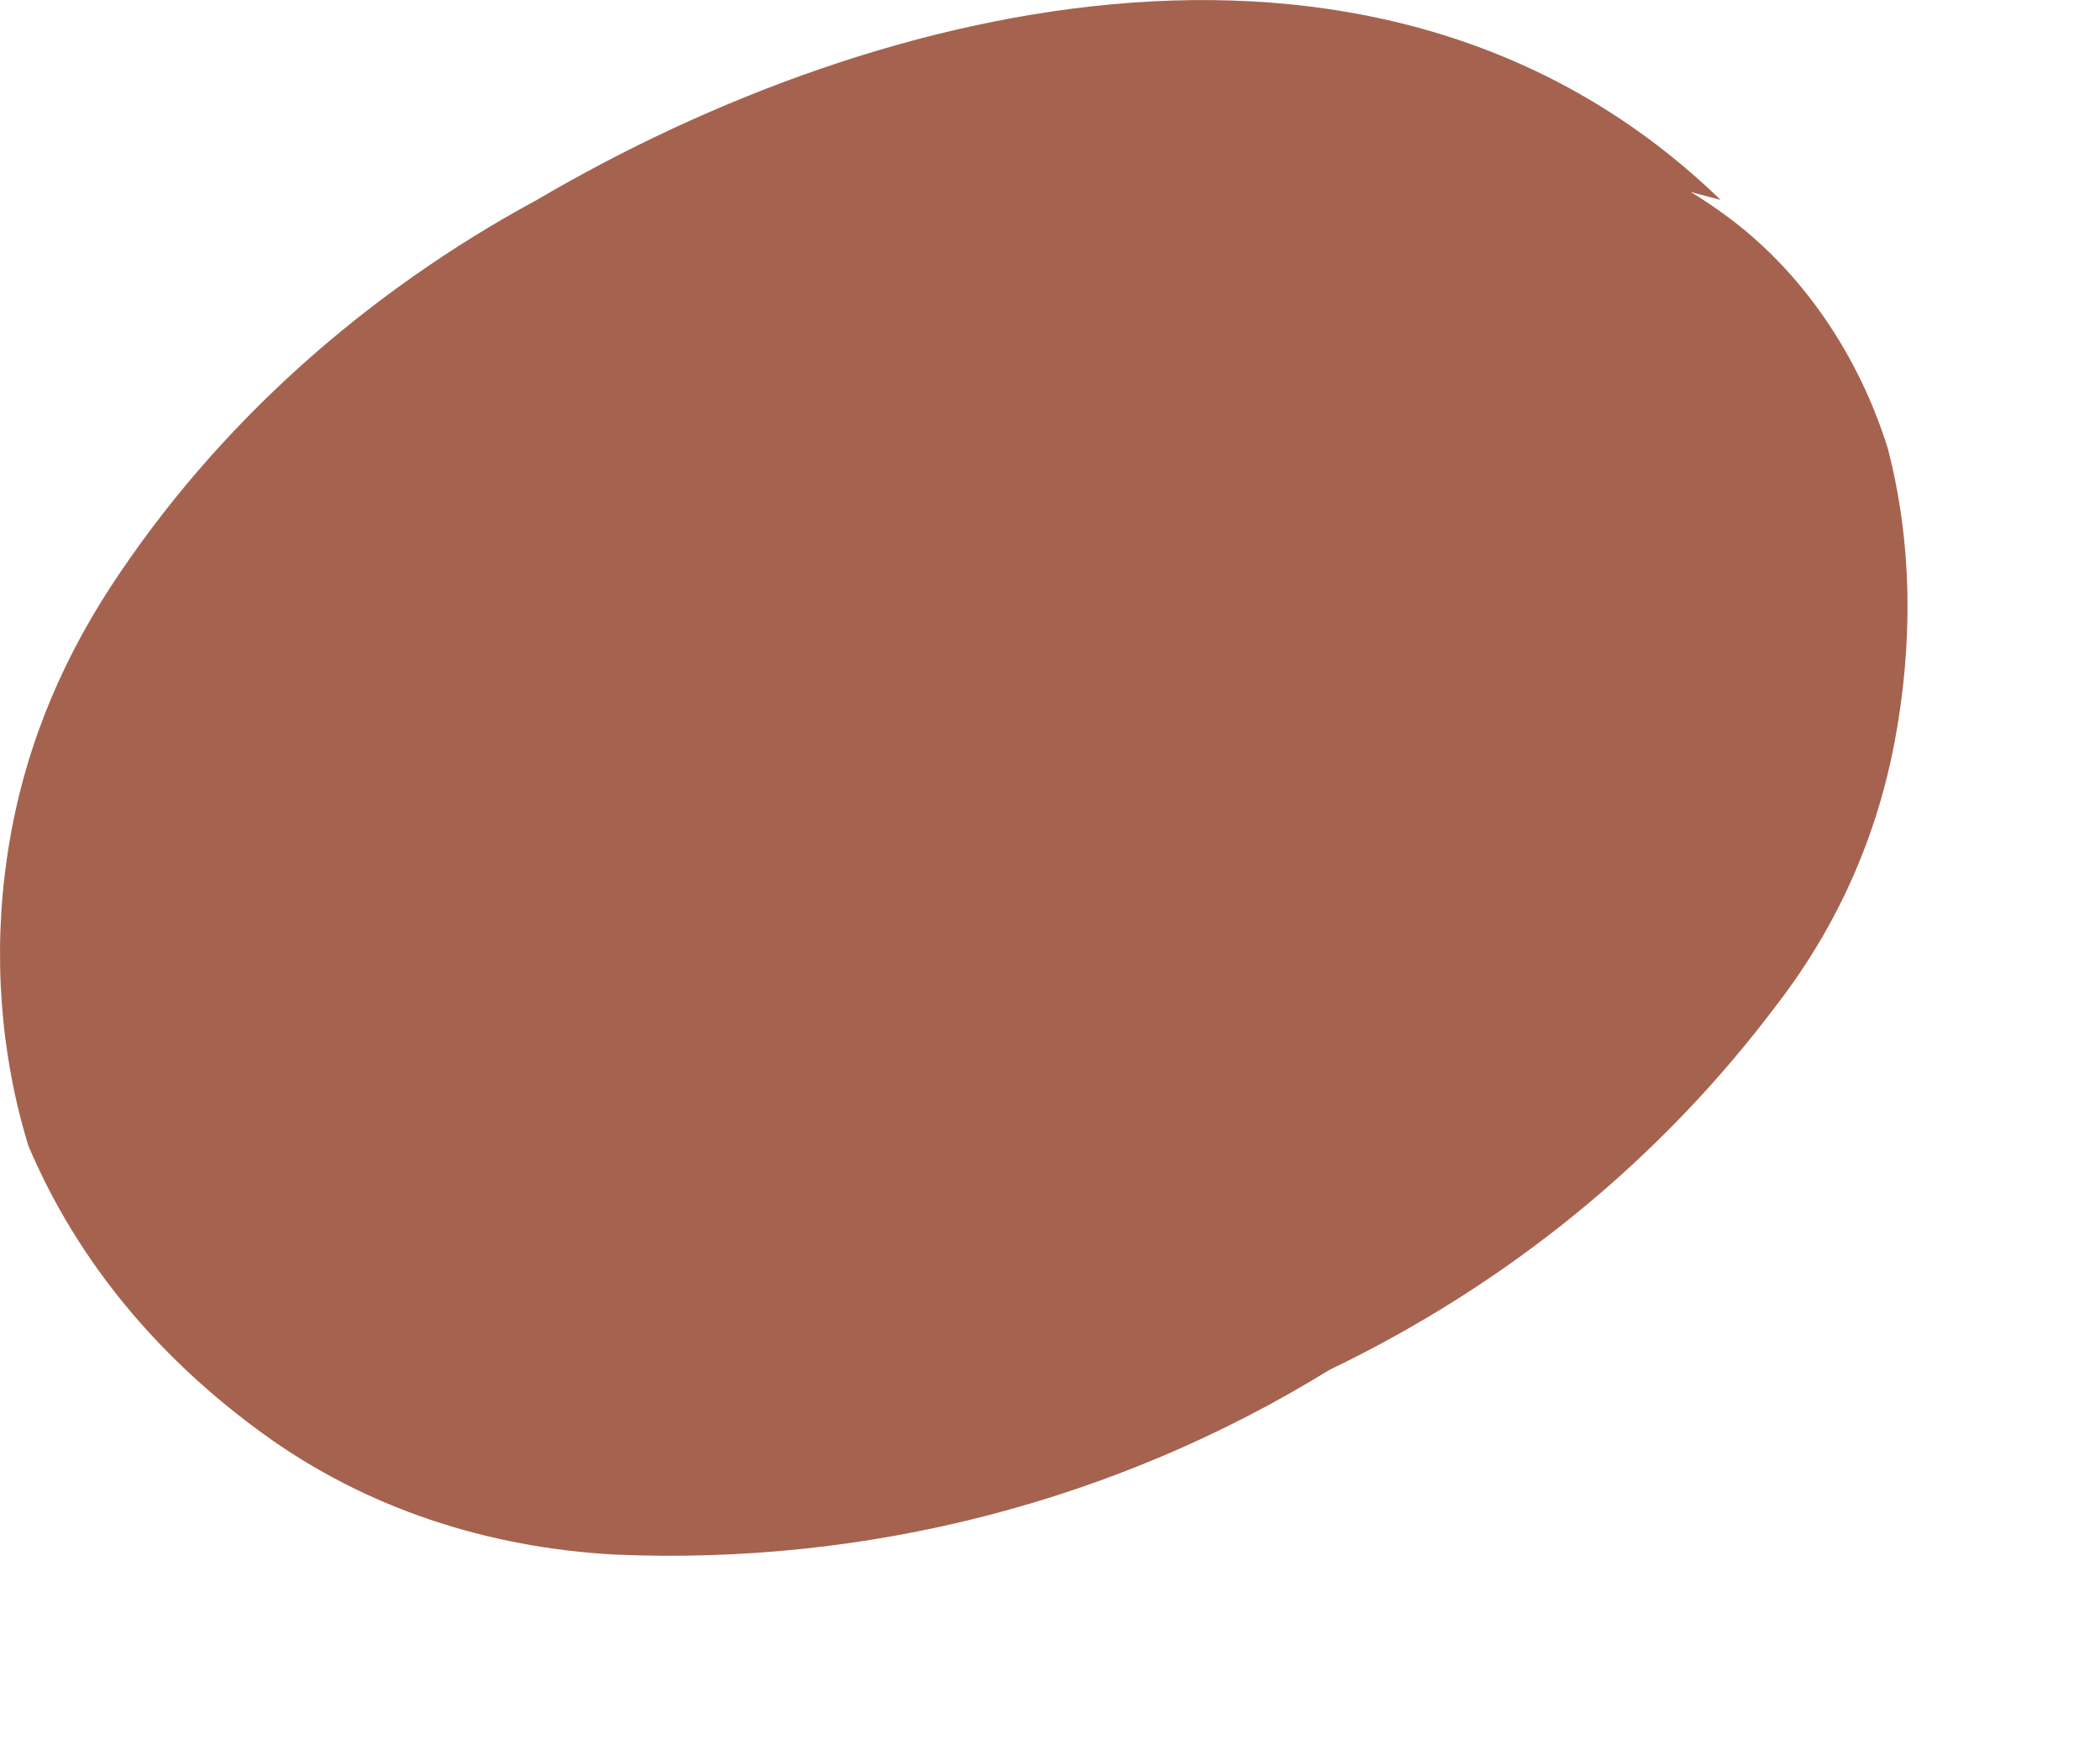 <?xml version="1.0" encoding="utf-8"?>
<svg xmlns="http://www.w3.org/2000/svg" fill="none" height="100%" overflow="visible" preserveAspectRatio="none" style="display: block;" viewBox="0 0 6 5" width="100%">
<path d="M4.916 0.571C3.961 -0.353 2.519 -0.008 1.534 0.571C1.046 0.835 0.62 1.211 0.315 1.678C0.163 1.912 0.061 2.166 0.02 2.45C-0.02 2.724 -1.83902e-06 3.009 0.081 3.273C0.223 3.608 0.457 3.882 0.752 4.096C1.046 4.309 1.392 4.421 1.757 4.441C2.478 4.472 3.189 4.289 3.799 3.913C4.307 3.669 4.744 3.314 5.079 2.867C5.251 2.643 5.363 2.389 5.414 2.115C5.465 1.841 5.465 1.556 5.394 1.282C5.312 1.018 5.15 0.774 4.926 0.612C4.703 0.449 4.429 0.358 4.144 0.368" fill="#A5634F" id="Vector"/>
</svg>